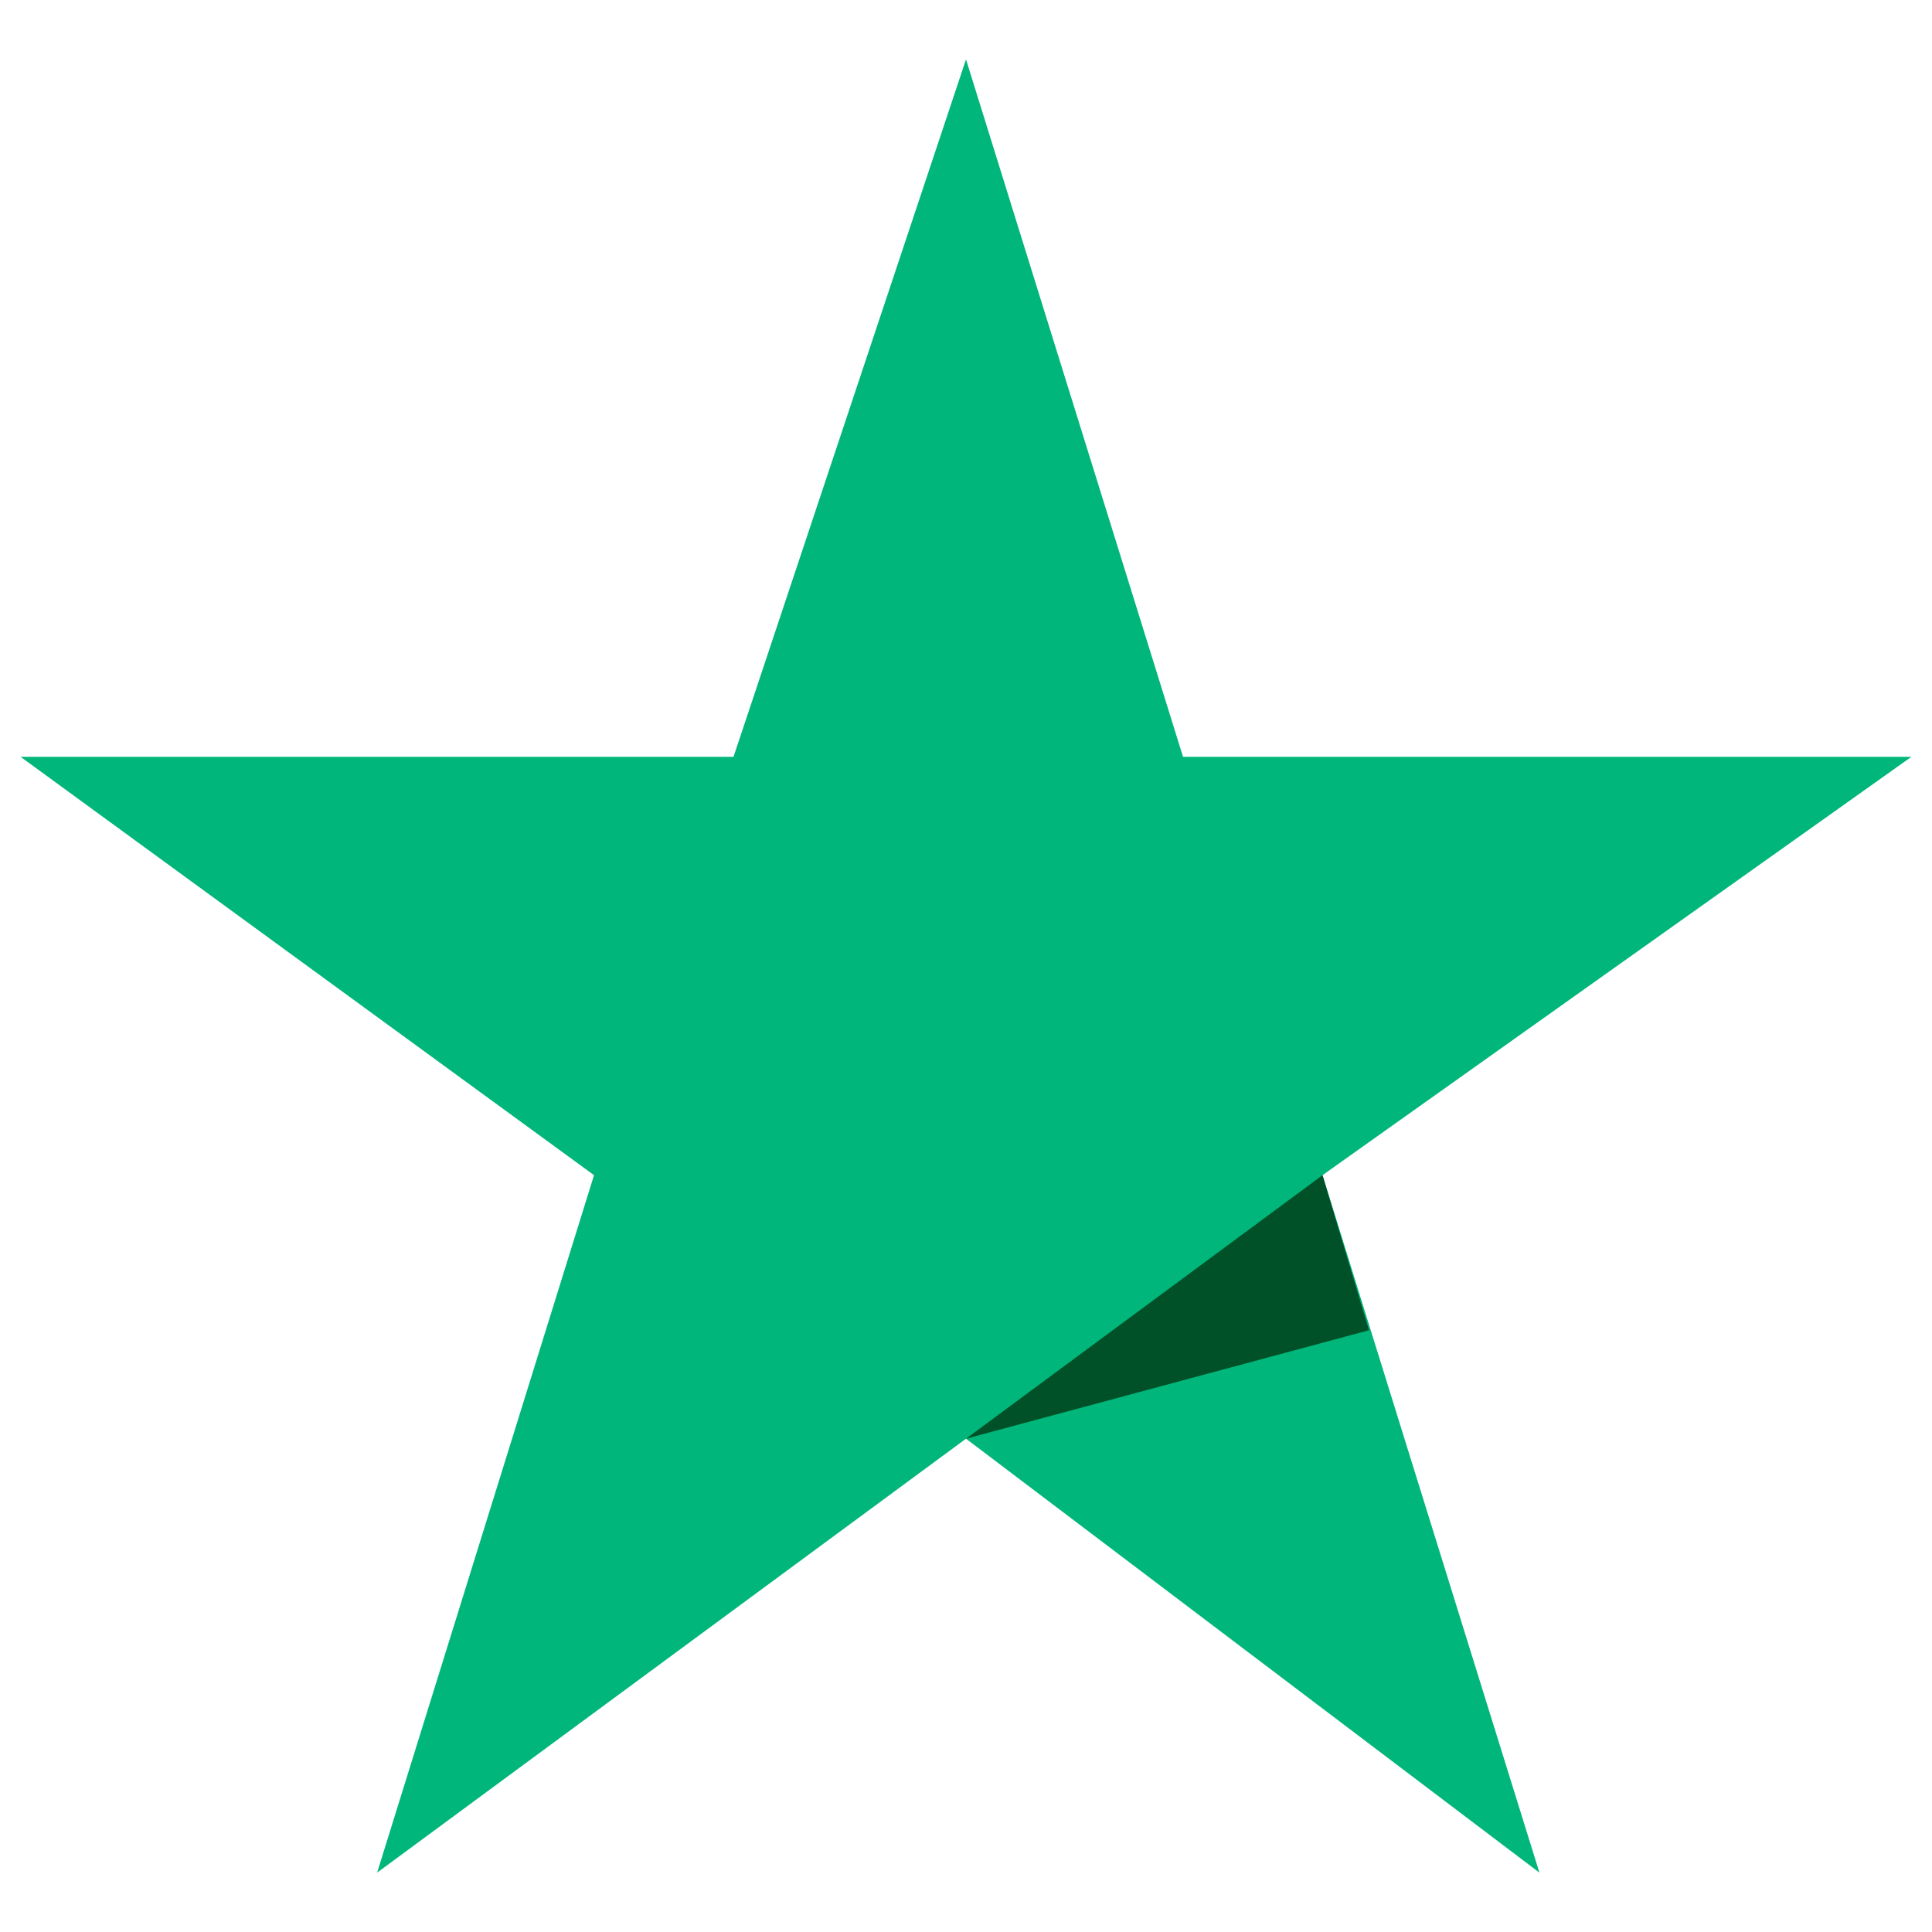 <?xml version="1.0" encoding="UTF-8"?><svg id="Layer_1" xmlns="http://www.w3.org/2000/svg" width="150" height="150" viewBox="0 0 150 150"><defs><style>.cls-1{fill:#00b67a;}.cls-2{fill:#005128;}</style></defs><g id="Star"><polygon id="Path" class="cls-1" points="148.4 58.76 91.85 58.76 75 4.61 56.95 58.76 1.6 58.76 46.12 91.24 29.28 145.39 75 111.7 119.52 145.39 102.68 91.24 148.4 58.76"/><polygon id="Path-2" class="cls-2" points="106.29 103.28 102.68 91.24 75 111.7 106.29 103.28"/></g></svg>